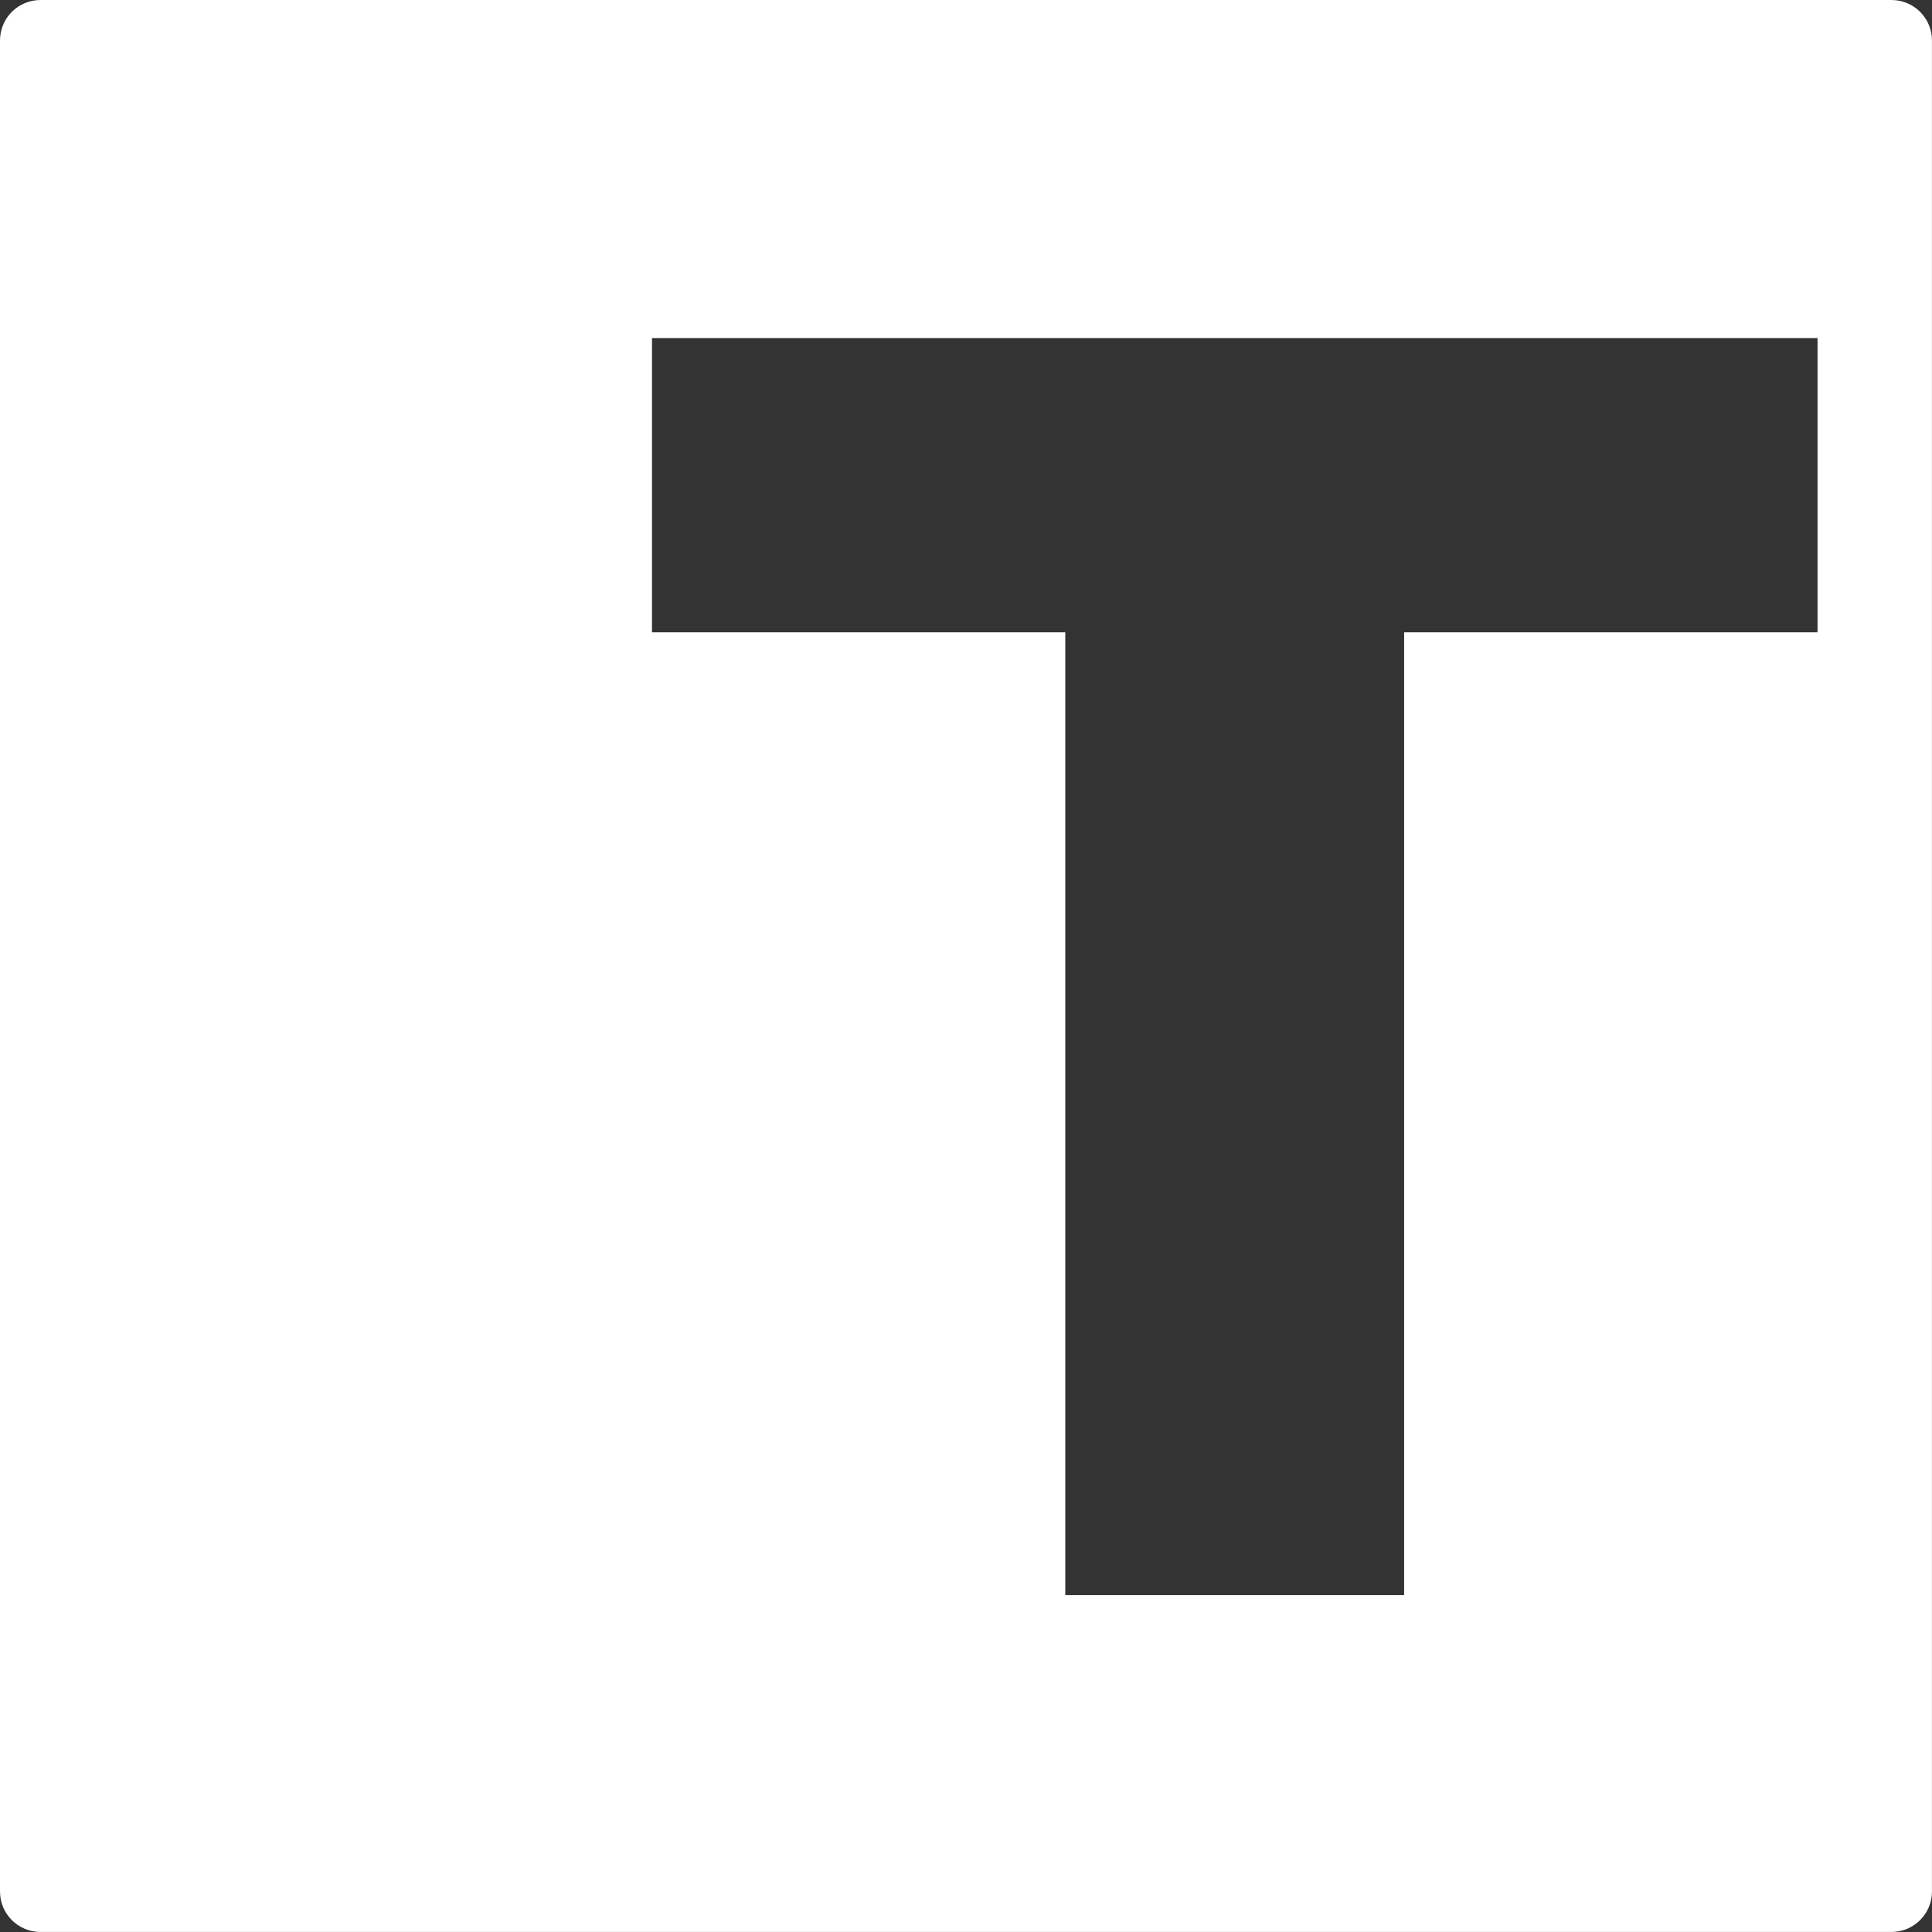 <svg width="200" height="200" version="1.1" viewBox="0 0 52.917 52.917" xmlns="http://www.w3.org/2000/svg">
 <rect x="0" y="0" width="52.917" height="52.917" fill="#333333" stroke="none"/>
 <g transform="translate(0 -244.08)">
  <path d="m1.111 244.08c-0.616 0-1.111 0.495-1.111 1.111v50.694c0 0.616 0.495 1.111 1.111 1.111h50.694c0.616 0 1.111-0.496 1.111-1.111v-50.694c0-0.616-0.496-1.111-1.111-1.111zm16.747 9.26h31.924v8.059h-11.323v26.37h-9.281v-26.37h-11.32z" fill="#fff"/>
 </g>
</svg>
